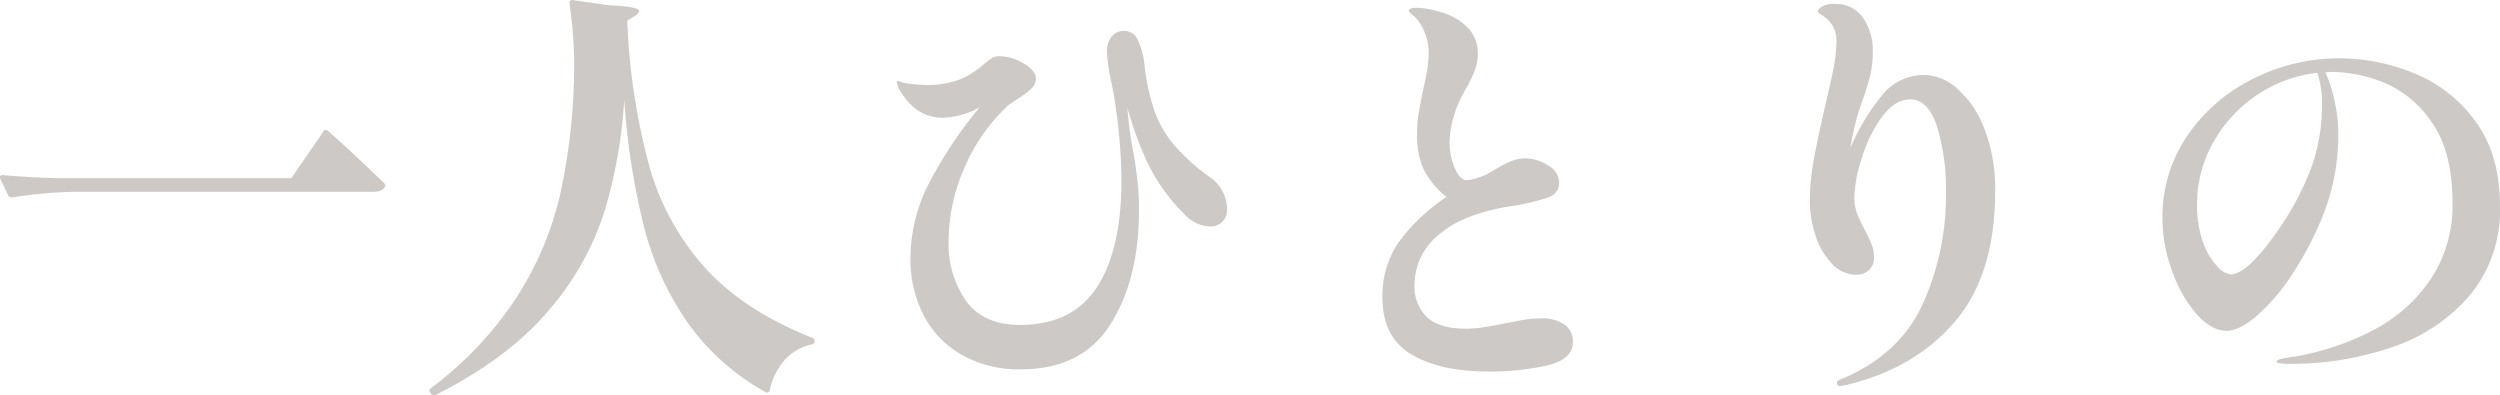 <svg xmlns="http://www.w3.org/2000/svg" width="379.795" height="60.078" viewBox="0 0 379.795 60.078">
  <path id="パス_27" data-name="パス 27" d="M14.495-25.35a69.688,69.688,0,0,0-9.3.845H5.005a.548.548,0,0,1-.455-.325L3.38-27.3a.376.376,0,0,1-.065-.26q0-.325.455-.325,3.575.325,7.93.455H47.58l4.875-7.085q.26-.455.715-.065,1.495,1.3,3.8,3.445t4.648,4.42q.325.325.195.585-.39.78-1.82.78ZM89.83-53.95a.656.656,0,0,1,.13-.422.35.35,0,0,1,.39-.1l5.395.78q4.68.195,4.68.91,0,.26-.65.715l-1.17.715a98.909,98.909,0,0,0,3.38,22.2,38.615,38.615,0,0,0,8.58,15.5q5.915,6.435,16.12,10.465.39.195.39.455a.53.53,0,0,1-.52.585A7.656,7.656,0,0,0,122.493.228,10.232,10.232,0,0,0,120.25,4.81a.428.428,0,0,1-.228.325.526.526,0,0,1-.423-.065,35.857,35.857,0,0,1-11.862-10.6,45.117,45.117,0,0,1-6.6-14.56,109.685,109.685,0,0,1-2.99-19.24A73.623,73.623,0,0,1,95.03-22,43.051,43.051,0,0,1,86.482-7.117Q80.4,0,69.485,5.525a.523.523,0,0,1-.715-.2l-.065-.13q-.325-.455.065-.715a54.091,54.091,0,0,0,13.1-13.91A49.553,49.553,0,0,0,88.3-24.472,91.254,91.254,0,0,0,90.48-41.405l.065-2.275A67.407,67.407,0,0,0,89.83-53.95Zm97.305,26.39a5.943,5.943,0,0,1,2.6,4.81,2.635,2.635,0,0,1-.715,1.95,2.548,2.548,0,0,1-1.885.715,5.536,5.536,0,0,1-3.9-1.885,28.072,28.072,0,0,1-5.622-7.865,54.67,54.67,0,0,1-3.023-8.255,55.271,55.271,0,0,0,.91,6.76q.39,2.34.617,4.257a39.6,39.6,0,0,1,.228,4.583q0,10.4-4.323,17.257T158.34,1.625A17.7,17.7,0,0,1,149.6-.487a14.668,14.668,0,0,1-5.883-5.947,18.389,18.389,0,0,1-2.08-8.905,24.859,24.859,0,0,1,2.795-11.278,64.184,64.184,0,0,1,7.735-11.6,11.059,11.059,0,0,1-3.152,1.268,12.485,12.485,0,0,1-2.632.357,6.806,6.806,0,0,1-4.225-1.56,10.07,10.07,0,0,1-1.82-2.112,3.968,3.968,0,0,1-.78-1.723q0-.195.13-.195a.986.986,0,0,1,.357.1,2.773,2.773,0,0,0,.618.162,15.91,15.91,0,0,0,3.12.325,13.91,13.91,0,0,0,5.4-.845,13.523,13.523,0,0,0,3.575-2.275,10.9,10.9,0,0,1,1.268-.942,2.045,2.045,0,0,1,1.072-.293,7.23,7.23,0,0,1,3.738,1.105q1.853,1.105,1.852,2.275a2.174,2.174,0,0,1-.715,1.56,11.7,11.7,0,0,1-2.08,1.56q-1.365.91-1.495,1.04a27.86,27.86,0,0,0-6.63,9.555,27.7,27.7,0,0,0-2.34,10.855,15.186,15.186,0,0,0,2.665,9.263q2.665,3.607,8.19,3.607,7.93,0,11.668-5.72T173.68-27.1a81.345,81.345,0,0,0-.91-11.375q-.13-1.17-.65-3.64a30.273,30.273,0,0,1-.65-4.485,3.685,3.685,0,0,1,.682-2.275,2.326,2.326,0,0,1,1.983-.91,2.183,2.183,0,0,1,1.95,1.2,11.555,11.555,0,0,1,1.105,4.063,34.607,34.607,0,0,0,1.462,6.76,16.927,16.927,0,0,0,2.925,5.167A29.541,29.541,0,0,0,187.135-27.56ZM229.45,1.95q-7.41,0-11.765-2.632T213.33-9.3a14.4,14.4,0,0,1,2.4-8.288,28.283,28.283,0,0,1,7.345-6.987,12.206,12.206,0,0,1-3.445-4.128,12.562,12.562,0,0,1-1.04-5.427,19.163,19.163,0,0,1,.26-3.218q.26-1.527.715-3.737.325-1.365.552-2.7a14.268,14.268,0,0,0,.228-2.372,8.181,8.181,0,0,0-1.69-5.33,5.636,5.636,0,0,0-.812-.78q-.487-.39-.488-.585,0-.455,1.235-.455a12.08,12.08,0,0,1,3.055.52,9.324,9.324,0,0,1,4.388,2.243,5.546,5.546,0,0,1,1.787,4.257,6.7,6.7,0,0,1-.39,2.308A20.415,20.415,0,0,1,226.2-41.34a11.564,11.564,0,0,0-.65,1.17,18,18,0,0,0-1.463,3.64,13.809,13.809,0,0,0-.552,3.77,9.711,9.711,0,0,0,.78,3.8q.78,1.852,1.885,1.852a10.09,10.09,0,0,0,4.225-1.625A19.319,19.319,0,0,1,232.9-30a5.2,5.2,0,0,1,1.95-.423,6.433,6.433,0,0,1,3.705,1.1,3.1,3.1,0,0,1,1.625,2.535,2.3,2.3,0,0,1-1.625,2.275,32.74,32.74,0,0,1-5.85,1.365q-7.215,1.17-10.855,4.355a9.721,9.721,0,0,0-3.64,7.54,6.417,6.417,0,0,0,1.885,4.94q1.885,1.755,5.85,1.755a19.387,19.387,0,0,0,3.055-.26q1.625-.26,3.12-.585.455-.065,2.08-.39a15.91,15.91,0,0,1,3.12-.325,6.086,6.086,0,0,1,3.673.942,3.093,3.093,0,0,1,1.268,2.632q0,2.665-3.933,3.575A39.481,39.481,0,0,1,229.45,1.95Zm66.3-45.045a7.692,7.692,0,0,1,4.875,2.047A15.261,15.261,0,0,1,304.753-35a24.984,24.984,0,0,1,1.658,9.588q0,12.675-6.143,19.825T283.66,4.03l-.845.13A.4.4,0,0,1,282.49,4a.491.491,0,0,1-.13-.293.548.548,0,0,1,.325-.455Q291.72-.39,295.328-8.125a39.638,39.638,0,0,0,3.607-16.965,32.6,32.6,0,0,0-1.365-10.237q-1.365-4.062-4.03-4.062-2.4,0-4.355,2.7a21.331,21.331,0,0,0-3.055,6.3,21.092,21.092,0,0,0-1.105,5.882,6.869,6.869,0,0,0,.423,2.47,21.311,21.311,0,0,0,1.2,2.535,20.26,20.26,0,0,1,1.04,2.243,5.29,5.29,0,0,1,.325,1.852,2.514,2.514,0,0,1-.78,1.95,2.69,2.69,0,0,1-1.885.715,5.057,5.057,0,0,1-3.705-1.658,10.988,10.988,0,0,1-2.5-4.258,16.56,16.56,0,0,1-.877-5.33,34.994,34.994,0,0,1,.617-6.338q.617-3.348,1.723-8.157.845-3.51,1.267-5.72a20.819,20.819,0,0,0,.423-3.835,4.336,4.336,0,0,0-1.04-3.185,4.624,4.624,0,0,0-1.138-.943q-.617-.357-.617-.552,0-.39.617-.78a3.678,3.678,0,0,1,1.918-.39,4.962,4.962,0,0,1,4.29,2.08,8.568,8.568,0,0,1,1.495,5.135,15.222,15.222,0,0,1-.358,3.51q-.357,1.5-1.137,3.77a33.719,33.719,0,0,0-1.3,4.29q-.39,1.625-.585,3.055A32.058,32.058,0,0,1,289.7-40.56,8.115,8.115,0,0,1,295.75-43.095Zm62.855-2.535a30.124,30.124,0,0,1,11.538,2.308,21.359,21.359,0,0,1,9.295,7.345Q383.11-30.94,383.11-23.2a20.249,20.249,0,0,1-4.55,13.52,26.506,26.506,0,0,1-11.83,7.93A47.11,47.11,0,0,1,351.13.78q-1.95,0-1.95-.325t1.138-.52q1.137-.2,1.267-.2a40.081,40.081,0,0,0,12.383-4.128,23.642,23.642,0,0,0,8.71-7.832A20.173,20.173,0,0,0,375.895-23.6q0-7.995-3.25-12.447a16.259,16.259,0,0,0-7.378-5.98,21.707,21.707,0,0,0-7.442-1.528,8.336,8.336,0,0,0-1.235.065,20.121,20.121,0,0,1,1.365,4.257,23.227,23.227,0,0,1,.585,5.037,32.966,32.966,0,0,1-2.34,12.48,50.065,50.065,0,0,1-4.713,8.97,29.885,29.885,0,0,1-5.362,6.272q-2.665,2.243-4.485,2.243-2.405,0-4.68-2.6a20.267,20.267,0,0,1-3.7-6.6,23,23,0,0,1-1.43-7.768,21.788,21.788,0,0,1,3.965-12.935,26.015,26.015,0,0,1,10.14-8.548A29.038,29.038,0,0,1,358.605-45.63Zm-2.535,6.89a13.979,13.979,0,0,0-.715-4.68,20.2,20.2,0,0,0-9.328,3.478,20.8,20.8,0,0,0-6.565,7.247,18.888,18.888,0,0,0-2.372,9.165,16.589,16.589,0,0,0,.91,5.85,10.222,10.222,0,0,0,2.145,3.64A3.374,3.374,0,0,0,342.16-12.8q2.73,0,7.8-7.54a42.081,42.081,0,0,0,4.68-9.23A28.416,28.416,0,0,0,356.07-38.74Z" transform="translate(-3.315 54.489)" fill="#ccc9c7"/>
</svg>
